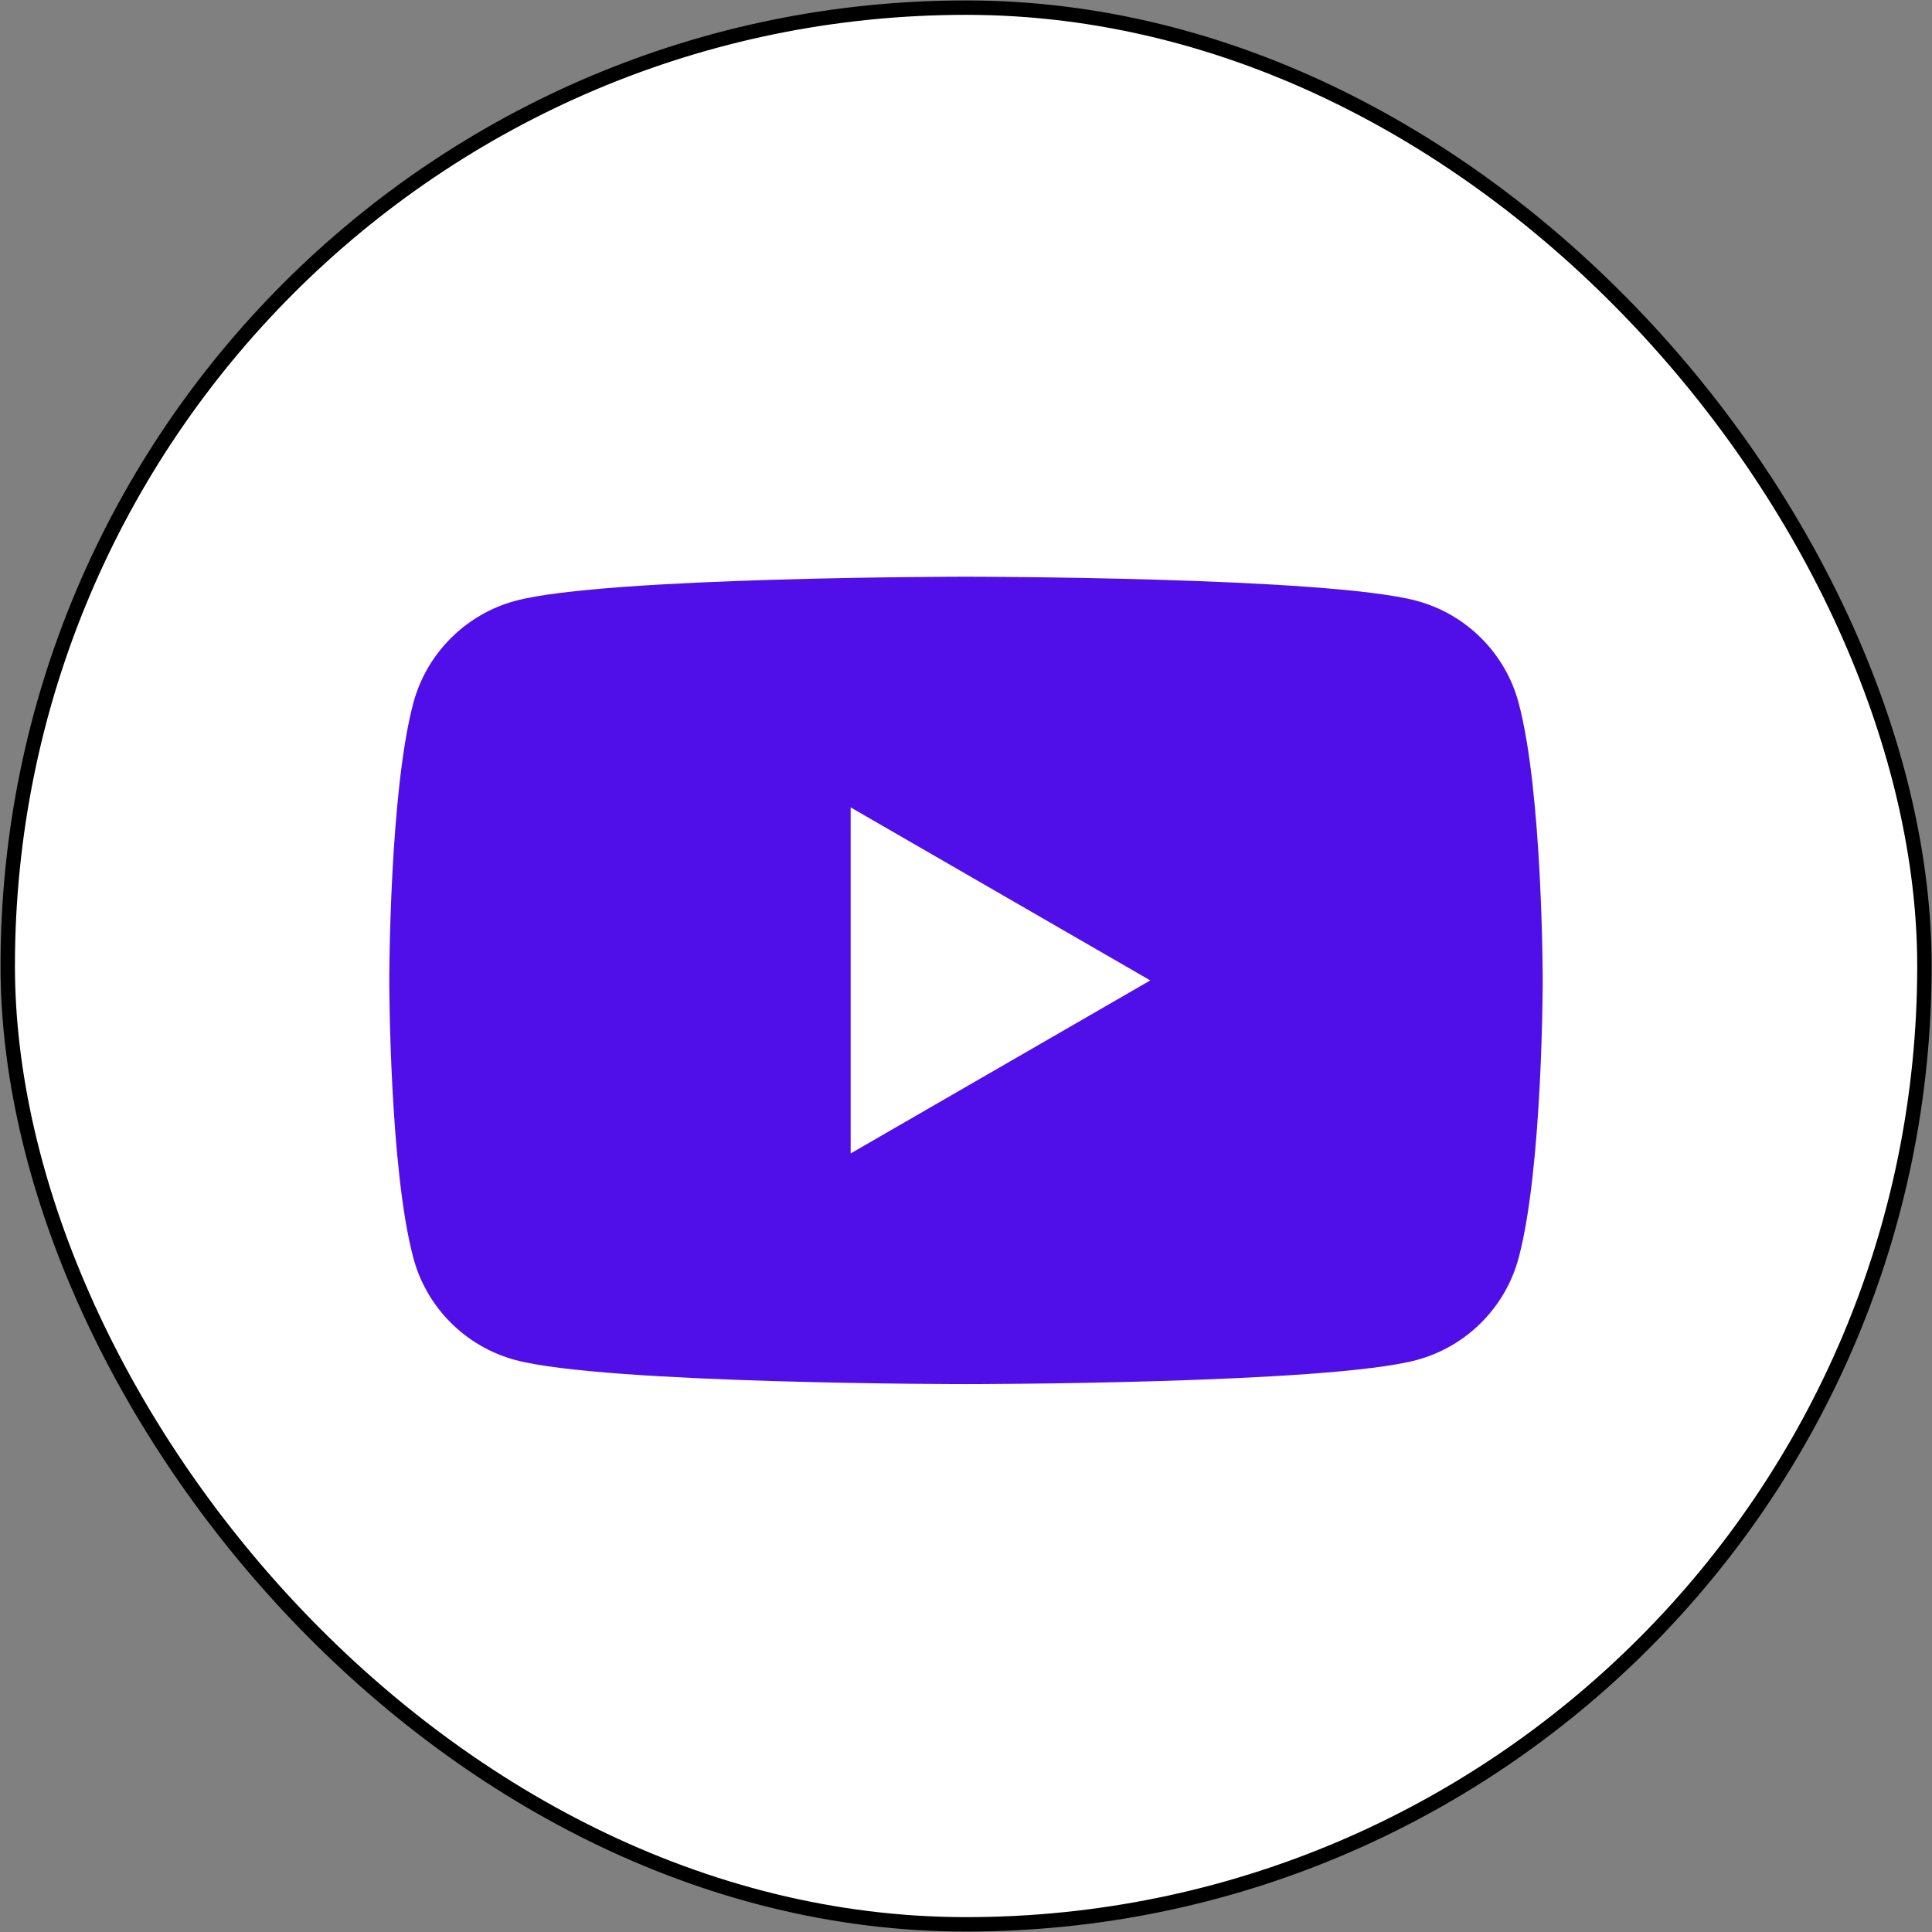<svg xmlns="http://www.w3.org/2000/svg" width="134" height="134" viewBox="0 0 134 134" fill="none"><rect x="0" y="0" width="134" height="134" fill="#808080" stroke="none"/><rect x="0.536" y="0.53" width="132.939" height="132.939" rx="66.47" fill="white" stroke="black"></rect><g clip-path="url(#clip0_22_7)"><path d="M105.329 48.747C104.413 45.307 101.702 42.596 98.253 41.671C92.013 40 67 40 67 40C67 40 41.987 40 35.747 41.671C32.307 42.596 29.596 45.307 28.671 48.747C27 54.987 27 68 27 68C27 68 27 81.013 28.671 87.253C29.587 90.693 32.298 93.404 35.747 94.329C41.987 96 67 96 67 96C67 96 92.013 96 98.253 94.329C101.693 93.404 104.404 90.702 105.329 87.253C107 81.013 107 68 107 68C107 68 107 54.987 105.329 48.747ZM59 80V56L79.782 68L59 80Z" fill="#500FE9"></path></g><defs><clipPath id="clip0_22_7"><rect width="80" height="56" fill="white" transform="translate(27 40)"></rect></clipPath></defs></svg>